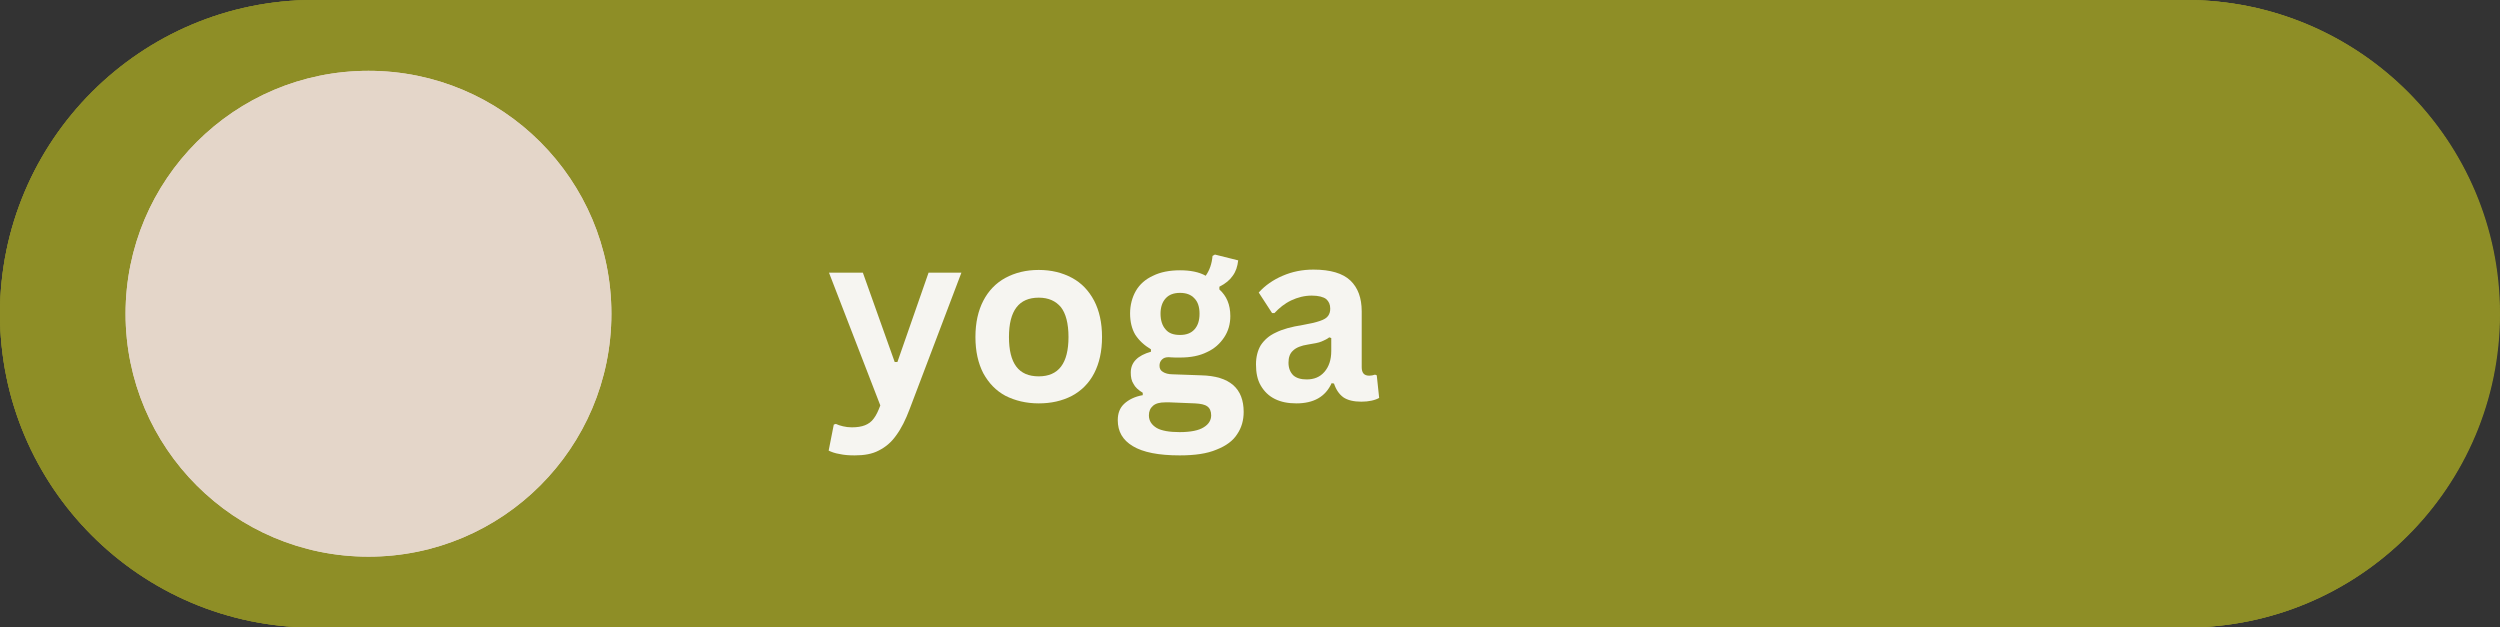 <?xml version="1.0" encoding="UTF-8"?>
<svg xmlns="http://www.w3.org/2000/svg" xmlns:xlink="http://www.w3.org/1999/xlink" version="1.1" id="Layer_1" x="0px" y="0px" viewBox="0 0 730.7 183.4" style="enable-background:new 0 0 730.7 183.4;" xml:space="preserve">
<rect x="0" y="0" width="730.7" height="183.4" fill="#333333" stroke="none"/>
<style type="text/css">
	.st0{clip-path:url(#SVGID_00000140005905761900234270000010708060716161977533_);}
	.st1{clip-path:url(#SVGID_00000101066738531230663260000001444453423072980363_);fill:#8E8E26;}
	.st2{fill:#F6F5F1;}
	.st3{clip-path:url(#SVGID_00000147188051903083308160000003727025648222785718_);}
	.st4{fill:#E4D6C9;}
</style>
<g>
	<defs>
		<path id="SVGID_1_" d="M91.7,0H639c50.6,0,91.7,41.1,91.7,91.7v0c0,50.6-41.1,91.7-91.7,91.7H91.7C41.1,183.4,0,142.3,0,91.7v0    C0,41.1,41.1,0,91.7,0z"></path>
	</defs>
	<use xlink:href="#SVGID_1_" style="overflow:visible;fill:#8E8E26;"></use>
	<clipPath id="SVGID_00000160898377654111644050000005443403622395683000_">
		<use xlink:href="#SVGID_1_" style="overflow:visible;"></use>
	</clipPath>
	<g style="clip-path:url(#SVGID_00000160898377654111644050000005443403622395683000_);">
		<defs>
			<path id="SVGID_00000017512826733849595540000001522283938031674269_" d="M91.7,0h547.1c50.7,0,91.7,41.1,91.7,91.7     s-41,91.7-91.7,91.7H91.7C41.1,183.4,0,142.3,0,91.7S41.1,0,91.7,0z"></path>
		</defs>
		<use xlink:href="#SVGID_00000017512826733849595540000001522283938031674269_" style="overflow:visible;fill:#8E8E26;"></use>
		<clipPath id="SVGID_00000017489429171552096090000009017801427518330557_">
			<use xlink:href="#SVGID_00000017512826733849595540000001522283938031674269_" style="overflow:visible;"></use>
		</clipPath>
		<path style="clip-path:url(#SVGID_00000017489429171552096090000009017801427518330557_);fill:#8E8E26;" d="M0,0h730.7v183.4H0V0z    "></path>
	</g>
</g>
<path class="st2" d="M249.8,133.1c-1.6,0-3.1-0.1-4.4-0.4c-1.3-0.2-2.4-0.6-3.2-1l1.5-7.6l0.6-0.2c0.6,0.3,1.3,0.5,2.1,0.7  c0.8,0.2,1.7,0.3,2.6,0.3c1.5,0,2.8-0.2,3.8-0.6c1-0.4,1.9-1,2.6-2c0.7-0.9,1.3-2.2,1.9-3.8l-15-38.8h9.9l9.3,26.1h0.8l9.1-26.1h9.6  l-15.1,39.8c-1.2,3.2-2.5,5.8-4,7.8c-1.4,2-3.1,3.4-5.1,4.4C254.9,132.7,252.6,133.1,249.8,133.1L249.8,133.1z"></path>
<path class="st2" d="M303.6,117.9c-3.7,0-6.9-0.8-9.7-2.2c-2.8-1.5-4.9-3.7-6.5-6.6c-1.5-2.9-2.3-6.4-2.3-10.6s0.8-7.7,2.3-10.6  c1.5-2.9,3.7-5.2,6.5-6.7c2.8-1.5,6-2.3,9.7-2.3s6.9,0.8,9.7,2.3c2.8,1.5,4.9,3.7,6.5,6.7c1.5,2.9,2.3,6.4,2.3,10.6  s-0.8,7.7-2.3,10.6s-3.7,5.1-6.5,6.6C310.4,117.2,307.2,117.9,303.6,117.9z M303.6,110c5.8,0,8.7-3.8,8.7-11.5c0-4-0.8-6.9-2.2-8.7  c-1.5-1.8-3.6-2.8-6.5-2.8c-5.8,0-8.7,3.8-8.7,11.5S297.7,110,303.6,110z"></path>
<path class="st2" d="M344.8,133.1c-6.2,0-10.7-0.9-13.7-2.7c-3-1.8-4.4-4.3-4.4-7.6c0-2,0.6-3.6,1.9-4.8c1.3-1.2,3.1-2.1,5.4-2.5  v-0.7c-1.3-0.8-2.2-1.6-2.7-2.6c-0.6-0.9-0.8-2-0.8-3.3c0-3,2-5,5.9-6.1v-0.7c-2-1.2-3.5-2.6-4.6-4.3c-1-1.7-1.5-3.8-1.5-6.2  s0.6-4.7,1.7-6.6c1.1-1.9,2.8-3.4,5-4.4c2.2-1.1,4.9-1.6,7.9-1.6s5.6,0.5,7.5,1.6c1.2-1.7,1.8-3.6,2-5.8l0.7-0.4l6.8,1.7  c-0.2,1.8-0.7,3.3-1.6,4.5c-0.8,1.2-2.1,2.3-3.9,3.2v0.8c2.1,1.9,3.2,4.4,3.2,7.8c0,2.3-0.6,4.4-1.8,6.2c-1.2,1.8-2.8,3.3-5,4.3  c-2.2,1.1-4.8,1.6-7.9,1.6l-1.4,0c-0.9,0-1.6-0.1-1.9-0.1c-0.9,0-1.5,0.2-2,0.7c-0.5,0.5-0.7,1.1-0.7,1.8c0,0.8,0.3,1.4,1,1.8  c0.6,0.4,1.6,0.7,2.8,0.7l8.4,0.3c8.3,0.2,12.4,3.8,12.4,10.7c0,2.4-0.6,4.6-1.9,6.5c-1.2,1.9-3.2,3.4-6,4.5  C352.8,132.6,349.2,133.1,344.8,133.1z M344.9,97.9c1.8,0,3.2-0.5,4.2-1.6c1-1.1,1.5-2.6,1.5-4.6s-0.5-3.5-1.5-4.5  c-1-1.1-2.4-1.6-4.2-1.6s-3.2,0.5-4.2,1.6c-1,1.1-1.5,2.6-1.5,4.5s0.5,3.5,1.5,4.6C341.6,97.4,343,97.9,344.9,97.9z M344.8,126.3  c3.2,0,5.6-0.5,7-1.4c1.5-0.9,2.2-2.1,2.2-3.5c0-1.2-0.4-2.1-1.1-2.6c-0.8-0.6-2-0.8-3.6-0.9l-7.4-0.3c-0.2,0-0.5,0-0.7,0  c-0.2,0-0.4,0-0.6,0c-1.6,0-2.8,0.3-3.6,1c-0.8,0.7-1.2,1.6-1.2,2.8c0,1.6,0.8,2.8,2.3,3.7C339.5,125.9,341.8,126.3,344.8,126.3z"></path>
<path class="st2" d="M378.9,117.9c-2.4,0-4.5-0.4-6.3-1.3c-1.8-0.9-3.1-2.2-4.1-3.9c-1-1.7-1.4-3.8-1.4-6.2c0-2.2,0.5-4.1,1.4-5.6  c1-1.5,2.4-2.8,4.4-3.7c2-1,4.6-1.7,7.8-2.2c2.2-0.4,4-0.8,5.1-1.2c1.2-0.4,2-0.9,2.4-1.5s0.6-1.2,0.6-2.1c0-1.2-0.4-2.1-1.2-2.8  c-0.8-0.6-2.2-1-4.2-1c-2.1,0-4.1,0.5-6,1.4c-1.9,0.9-3.5,2.2-4.9,3.7h-0.7l-3.9-6c1.9-2.1,4.2-3.7,7-4.9c2.8-1.2,5.7-1.8,9-1.8  c5,0,8.6,1.1,10.8,3.2c2.2,2.1,3.3,5.1,3.3,9v16.3c0,1.7,0.7,2.5,2.2,2.5c0.6,0,1.1-0.1,1.7-0.3l0.5,0.2l0.7,6.6  c-0.5,0.3-1.3,0.6-2.2,0.8c-0.9,0.2-1.9,0.3-3,0.3c-2.2,0-4-0.4-5.3-1.3c-1.2-0.9-2.1-2.2-2.7-4l-0.7-0.1  C387.4,116,383.9,117.9,378.9,117.9L378.9,117.9z M381.9,110.9c2.2,0,3.9-0.7,5.2-2.2c1.3-1.5,2-3.5,2-6.1v-3.8l-0.6-0.2  c-0.6,0.5-1.3,0.8-2.2,1.2s-2.2,0.6-4,0.9c-2,0.3-3.5,0.9-4.4,1.8c-0.9,0.8-1.3,2-1.3,3.5c0,1.6,0.5,2.8,1.4,3.7  C378.9,110.5,380.2,110.9,381.9,110.9L381.9,110.9z"></path>
<g>
	<g>
		<g>
			<defs>
				<path id="SVGID_00000006669740681555372680000011177441836438492339_" d="M107.7,20.7c-39.2,0-71,31.8-71,71s31.8,71,71,71      s71-31.8,71-71S146.9,20.7,107.7,20.7z"></path>
			</defs>
			<use xlink:href="#SVGID_00000006669740681555372680000011177441836438492339_" style="overflow:visible;fill:#E4D6C9;"></use>
			<clipPath id="SVGID_00000101096688653862157190000008729986965427253147_">
				<use xlink:href="#SVGID_00000006669740681555372680000011177441836438492339_" style="overflow:visible;"></use>
			</clipPath>
			<g style="clip-path:url(#SVGID_00000101096688653862157190000008729986965427253147_);">
				<path class="st4" d="M36.7,20.7h142v142h-142V20.7z"></path>
			</g>
		</g>
	</g>
</g>
</svg>
